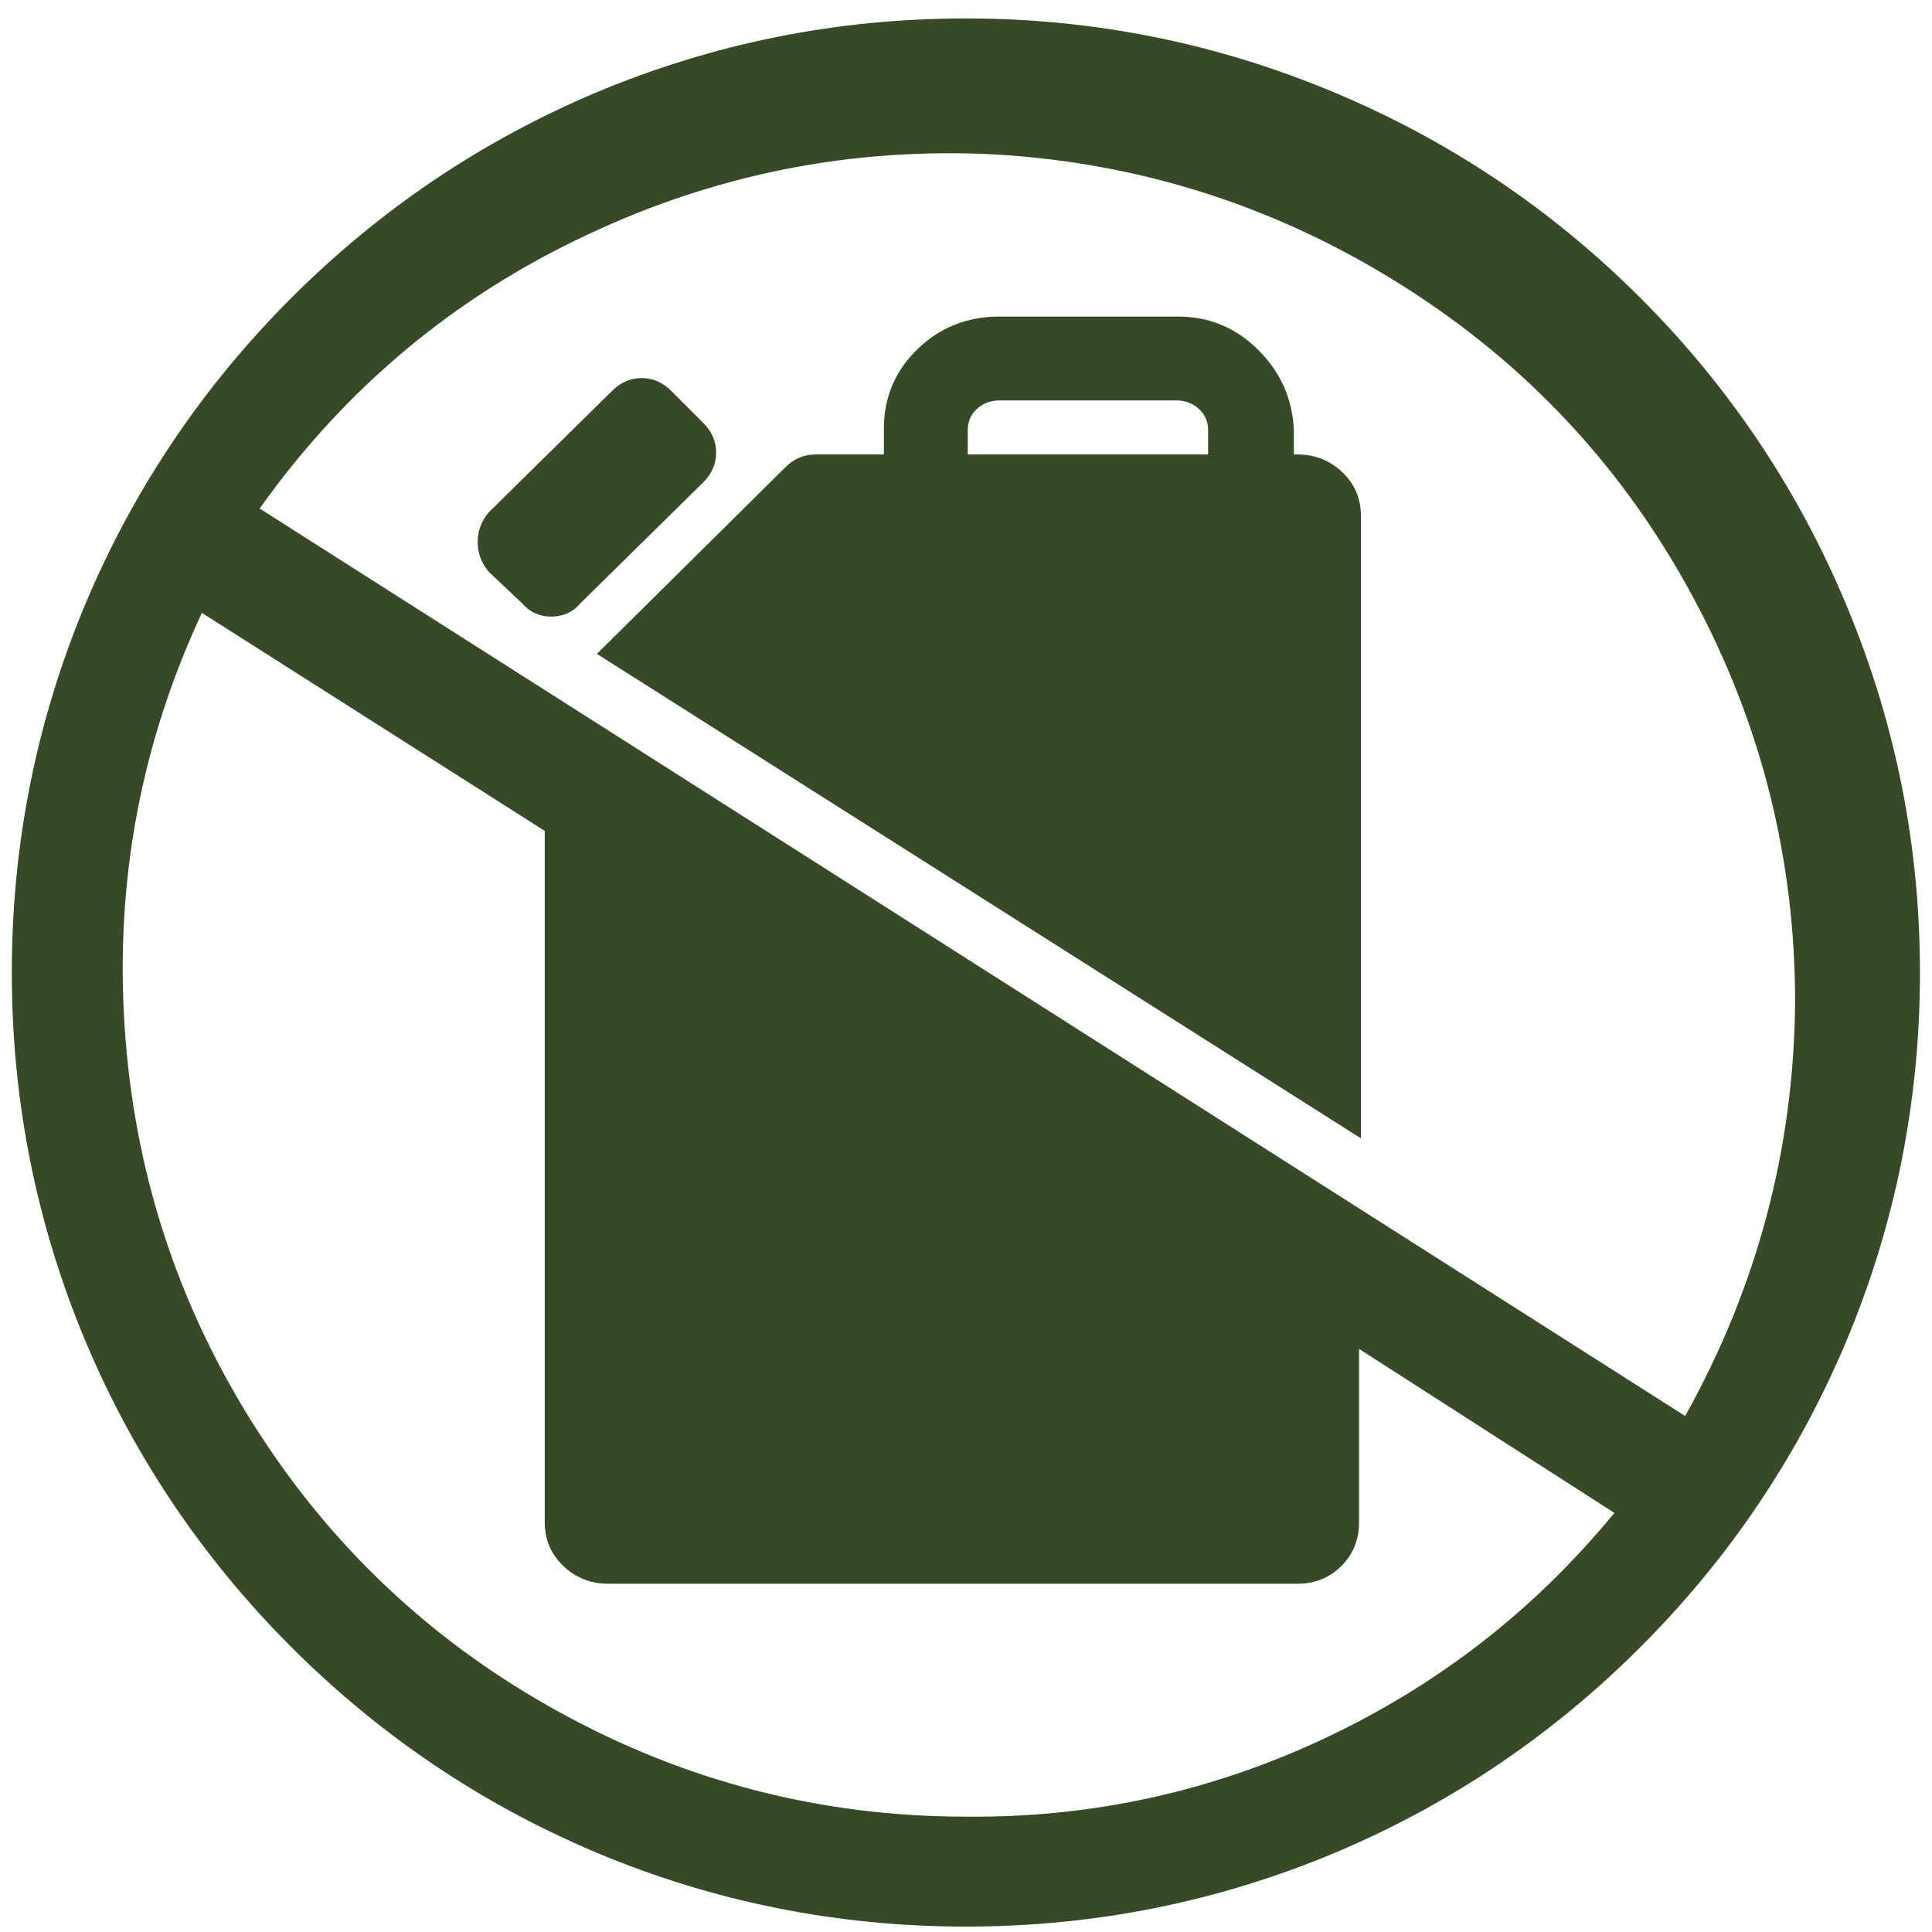 <svg width="81" height="81" viewBox="0 0 81 81" fill="none" xmlns="http://www.w3.org/2000/svg">
<g id="Component 1">
<path id="Vector" d="M54.401 19.054H54.245V18.039C54.193 16.736 53.698 15.617 52.761 14.679C51.823 13.742 50.703 13.273 49.401 13.273H41.901C40.547 13.273 39.401 13.729 38.464 14.64C37.526 15.552 37.058 16.658 37.058 17.96V19.054H34.167C33.698 19.054 33.282 19.236 32.917 19.601L25.026 27.414L57.058 47.726V21.632C57.058 20.903 56.797 20.291 56.276 19.796C55.755 19.302 55.13 19.054 54.401 19.054ZM50.651 19.054H40.573V18.039C40.573 17.674 40.703 17.375 40.964 17.14C41.224 16.906 41.537 16.789 41.901 16.789H49.323C49.688 16.789 50 16.906 50.261 17.14C50.521 17.375 50.651 17.674 50.651 18.039V19.054ZM29.48 20.226C29.844 19.861 30.026 19.445 30.026 18.976C30.026 18.507 29.844 18.091 29.48 17.726L28.151 16.398C27.787 16.033 27.37 15.851 26.901 15.851C26.433 15.851 26.016 16.033 25.651 16.398L20.495 21.476C20.183 21.841 20.026 22.257 20.026 22.726C20.026 23.195 20.183 23.611 20.495 23.976L21.901 25.304C22.214 25.669 22.617 25.851 23.112 25.851C23.607 25.851 24.011 25.669 24.323 25.304L29.48 20.226ZM40.495 0.773C35.078 0.773 29.896 1.815 24.948 3.898C20.157 5.929 15.912 8.794 12.214 12.492C8.516 16.19 5.651 20.434 3.62 25.226C1.537 30.174 0.495 35.356 0.495 40.773C0.495 46.19 1.537 51.372 3.62 56.32C5.651 61.111 8.516 65.356 12.214 69.054C15.912 72.752 20.157 75.617 24.948 77.648C29.896 79.731 35.078 80.773 40.495 80.773C45.912 80.773 51.094 79.731 56.042 77.648C60.834 75.617 65.079 72.752 68.776 69.054C72.474 65.356 75.339 61.111 77.37 56.32C79.454 51.372 80.495 46.19 80.495 40.773C80.495 35.46 79.48 30.356 77.448 25.46C75.417 20.565 72.526 16.242 68.776 12.492C65.026 8.742 60.703 5.851 55.808 3.82C50.912 1.789 45.808 0.773 40.495 0.773ZM40.495 76.164C34.453 76.164 28.776 74.705 23.464 71.789C18.151 68.872 13.88 64.862 10.651 59.757C7.422 54.653 5.612 49.067 5.222 42.999C4.831 36.932 5.912 31.164 8.464 25.695L22.839 34.835V63.82C22.839 64.549 23.099 65.161 23.62 65.656C24.141 66.151 24.766 66.398 25.495 66.398H54.401C55.13 66.398 55.742 66.151 56.237 65.656C56.732 65.161 56.98 64.549 56.98 63.82V56.554L67.683 63.429C64.349 67.492 60.3 70.643 55.534 72.882C50.769 75.122 45.755 76.216 40.495 76.164ZM10.886 21.32C14.479 16.268 19.063 12.44 24.636 9.835C30.052 7.283 35.755 6.164 41.745 6.476C47.891 6.841 53.581 8.677 58.815 11.984C64.05 15.291 68.125 19.679 71.042 25.148C73.855 30.408 75.261 36.033 75.261 42.023C75.209 48.169 73.672 53.95 70.651 59.367L10.886 21.32Z" fill="#374926"/>
</g>
</svg>
